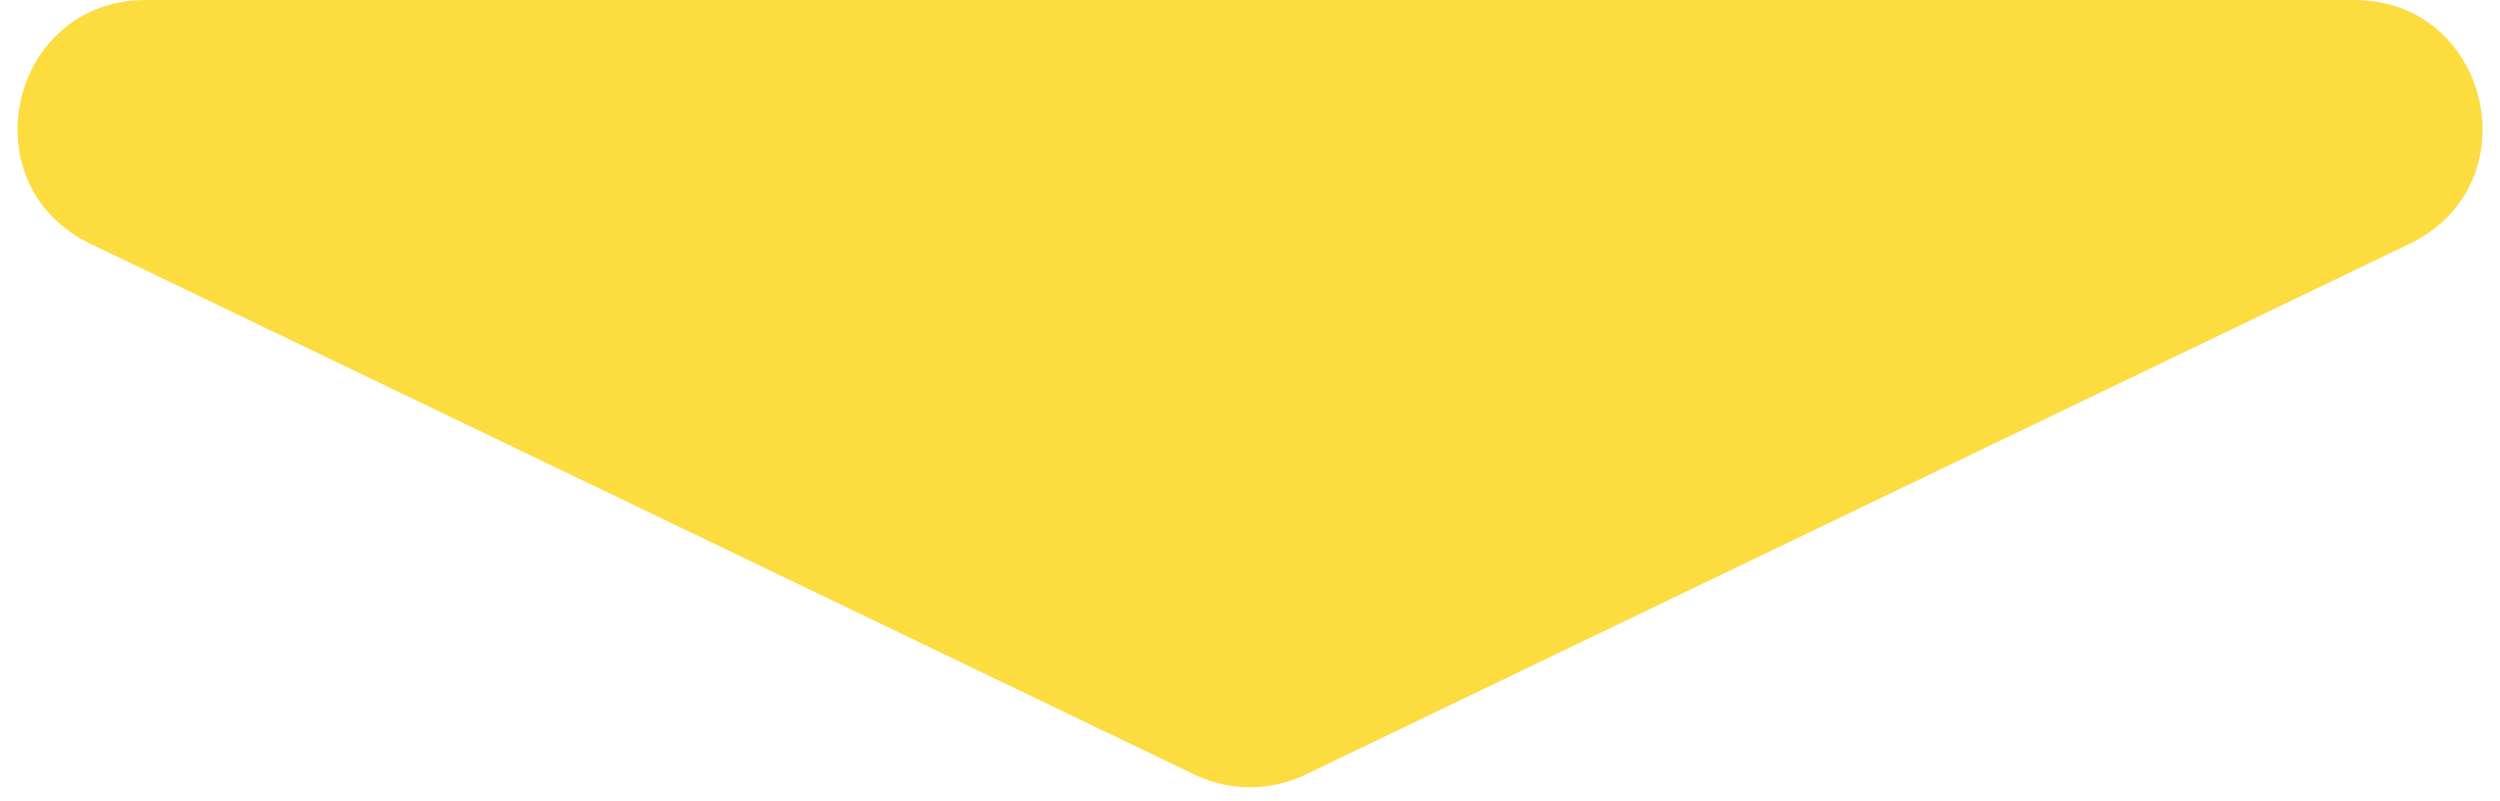 <svg fill="none" height="25" viewBox="0 0 78 25" width="78" xmlns="http://www.w3.org/2000/svg"><path d="m40.733 24.167c-1.095.527-2.371.527-3.466 0l-34.448-16.562c-3.834-1.843-2.521-7.605 1.733-7.605l68.897 0c4.255 0 5.568 5.762 1.733 7.605z" fill="#FDDC3F"/></svg>